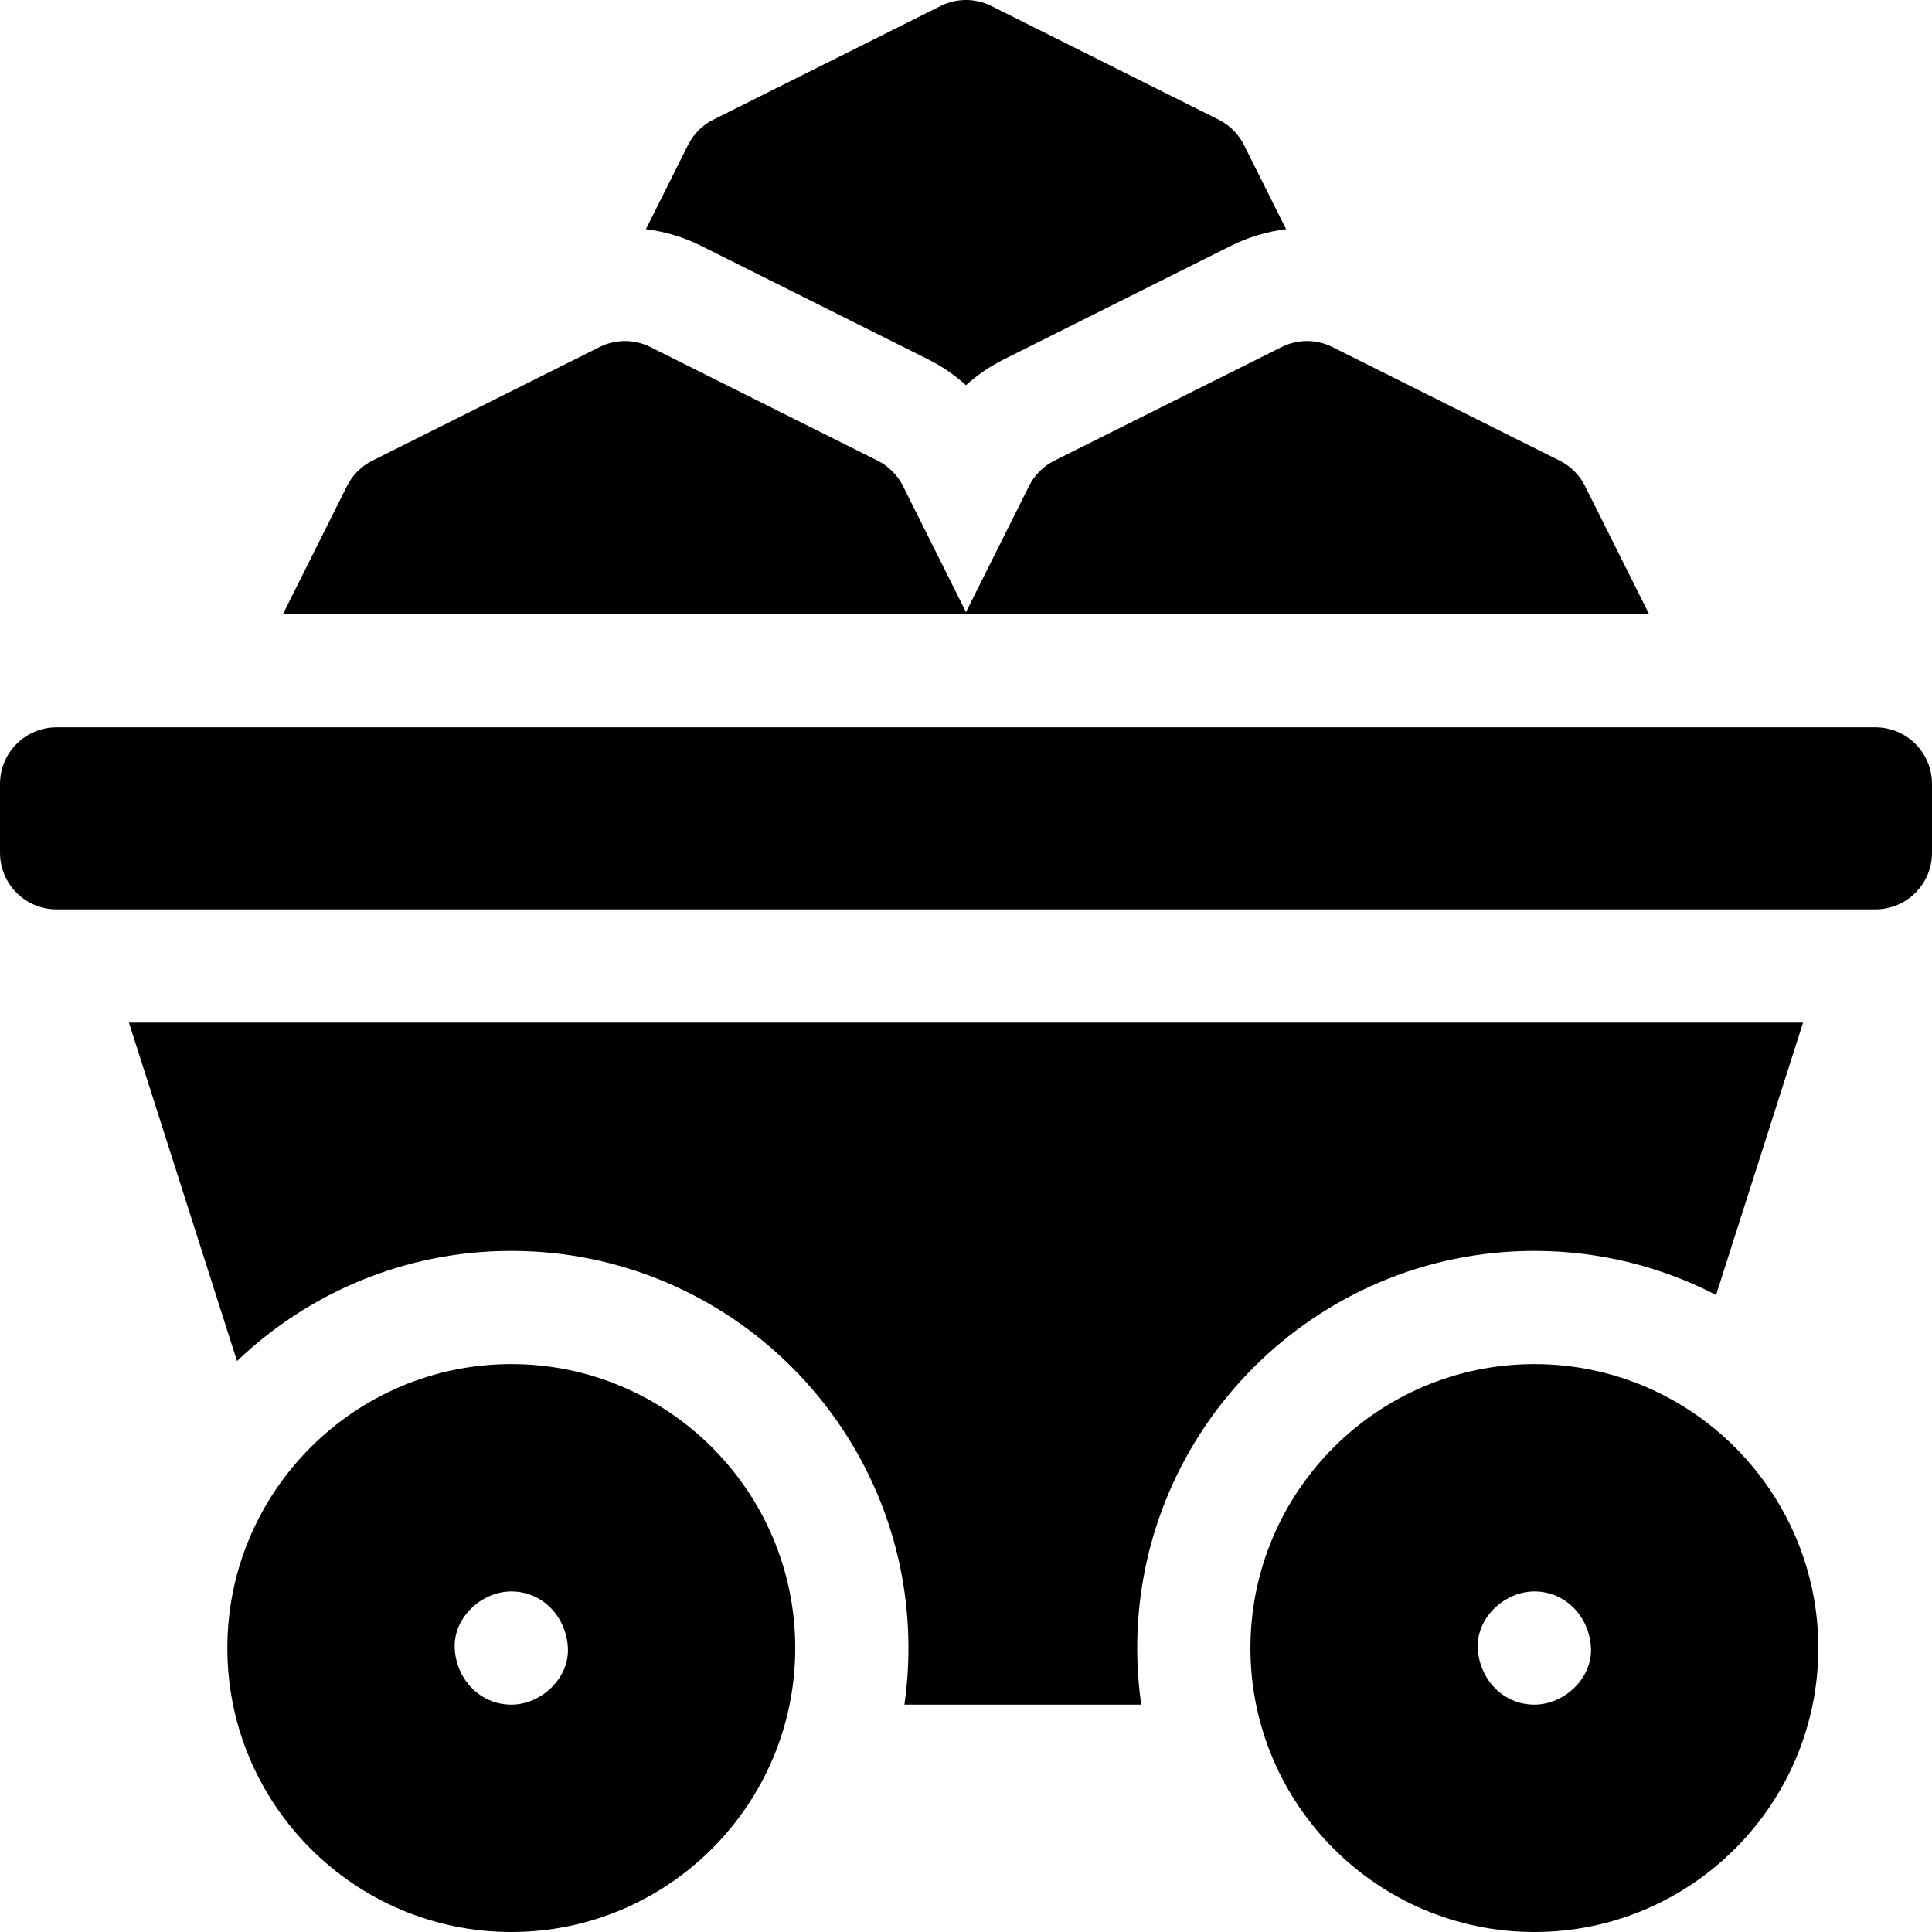 <svg id="Layer_1" enable-background="new 0 0 512 512" height="512" viewBox="0 0 512 512" width="512" xmlns="http://www.w3.org/2000/svg"><g><path d="m245.999 95.25c3.632 1.815 6.997 4.128 10.001 6.84 3.003-2.711 6.37-5.024 10.001-6.84l60.25-30.125c4.556-2.278 9.513-3.76 14.572-4.394l-11.157-22.315c-1.451-2.903-3.805-5.257-6.708-6.708l-60.25-30.125c-4.223-2.111-9.193-2.111-13.416 0l-60.25 30.125c-2.903 1.452-5.257 3.805-6.708 6.708l-11.157 22.315c5.059.634 10.016 2.116 14.573 4.394z"/><path d="m406.625 331.5c17.341 0 33.715 4.218 48.153 11.679l23.053-72.179h-443.662l28.648 89.697c18.908-18.078 44.521-29.197 72.683-29.197 58.035 0 105.25 47.215 105.25 105.25 0 5.092-.371 10.099-1.074 15h62.772c-.703-4.901-1.074-9.908-1.074-15 .001-58.035 47.216-105.25 105.251-105.25z"/><path d="m135.5 361.5c-41.493 0-75.25 33.757-75.25 75.25s33.757 75.25 75.25 75.25 75.25-33.757 75.25-75.25-33.757-75.25-75.25-75.25zm0 90.25c-8.409 0-14.636-6.873-15-15-.363-8.101 7.154-15 15-15 8.409 0 14.636 6.873 15 15 .363 8.101-7.154 15-15 15z"/><path d="m406.625 361.5c-41.493 0-75.25 33.757-75.25 75.25s33.757 75.25 75.25 75.25 75.25-33.757 75.25-75.25-33.757-75.25-75.25-75.25zm0 90.25c-8.409 0-14.636-6.873-15-15-.363-8.101 7.154-15 15-15 8.409 0 14.636 6.873 15 15 .363 8.101-7.154 15-15 15z"/><path d="m420.041 128.792c-1.451-2.903-3.805-5.257-6.708-6.708l-60.25-30.125c-4.223-2.111-9.193-2.111-13.416 0l-60.25 30.125c-2.903 1.452-5.257 3.805-6.708 6.708l-16.709 33.418-16.709-33.418c-1.451-2.903-3.805-5.257-6.708-6.708l-60.25-30.125c-4.223-2.111-9.193-2.111-13.416 0l-60.25 30.125c-2.903 1.452-5.257 3.805-6.708 6.708l-16.979 33.958h362.04z"/><path d="m497 192.75h-482c-8.284 0-15 6.716-15 15v18.25c0 8.284 6.716 15 15 15h482c8.284 0 15-6.716 15-15v-18.25c0-8.284-6.716-15-15-15z"/></g></svg>